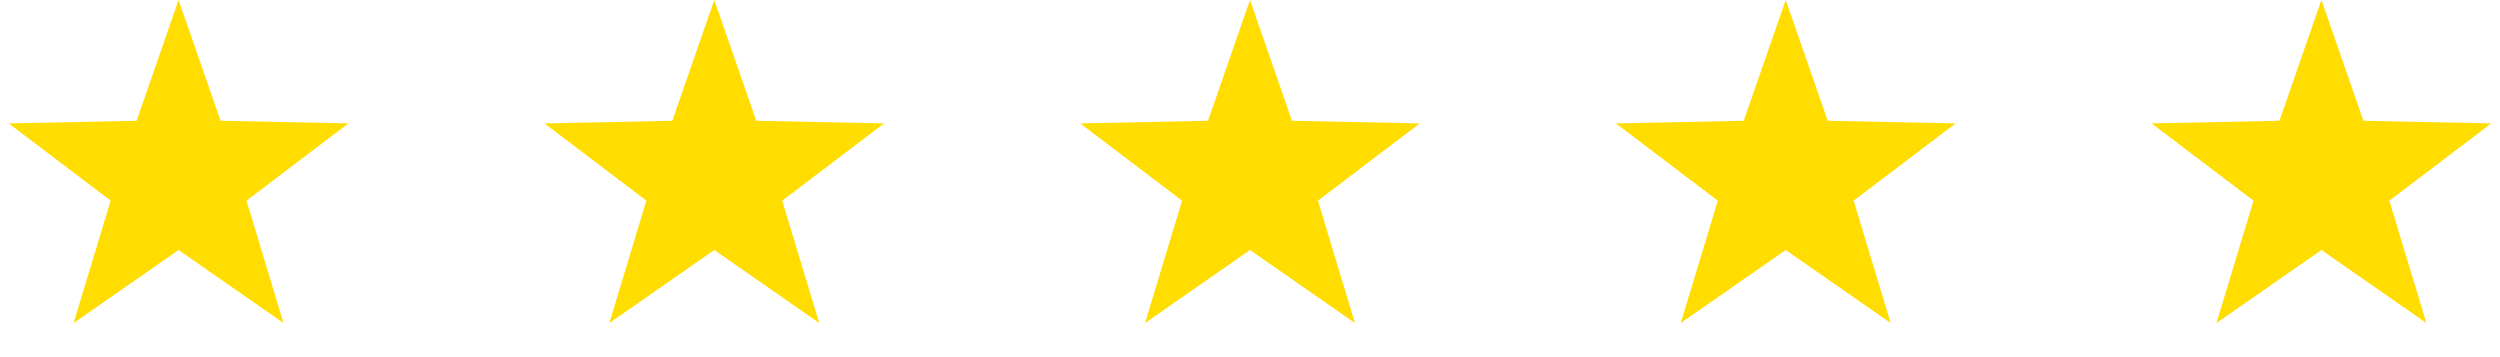 <svg width="112" height="16" viewBox="0 0 112 16" fill="none" xmlns="http://www.w3.org/2000/svg">
<path d="M8 0L9.881 5.411L15.608 5.528L11.043 8.989L12.702 14.472L8 11.2L3.298 14.472L4.957 8.989L0.392 5.528L6.119 5.411L8 0Z" fill="#FFDD00"/>
<path d="M32 0L33.881 5.411L39.608 5.528L35.043 8.989L36.702 14.472L32 11.2L27.298 14.472L28.957 8.989L24.392 5.528L30.119 5.411L32 0Z" fill="#FFDD00"/>
<path d="M80 0L81.881 5.411L87.609 5.528L83.043 8.989L84.702 14.472L80 11.2L75.298 14.472L76.957 8.989L72.391 5.528L78.119 5.411L80 0Z" fill="#FFDD00"/>
<path d="M104 0L105.881 5.411L111.608 5.528L107.043 8.989L108.702 14.472L104 11.2L99.298 14.472L100.957 8.989L96.391 5.528L102.119 5.411L104 0Z" fill="#FFDD00"/>
<path d="M56 0L57.881 5.411L63.608 5.528L59.043 8.989L60.702 14.472L56 11.2L51.298 14.472L52.957 8.989L48.392 5.528L54.119 5.411L56 0Z" fill="#FFDD00"/>
</svg>
